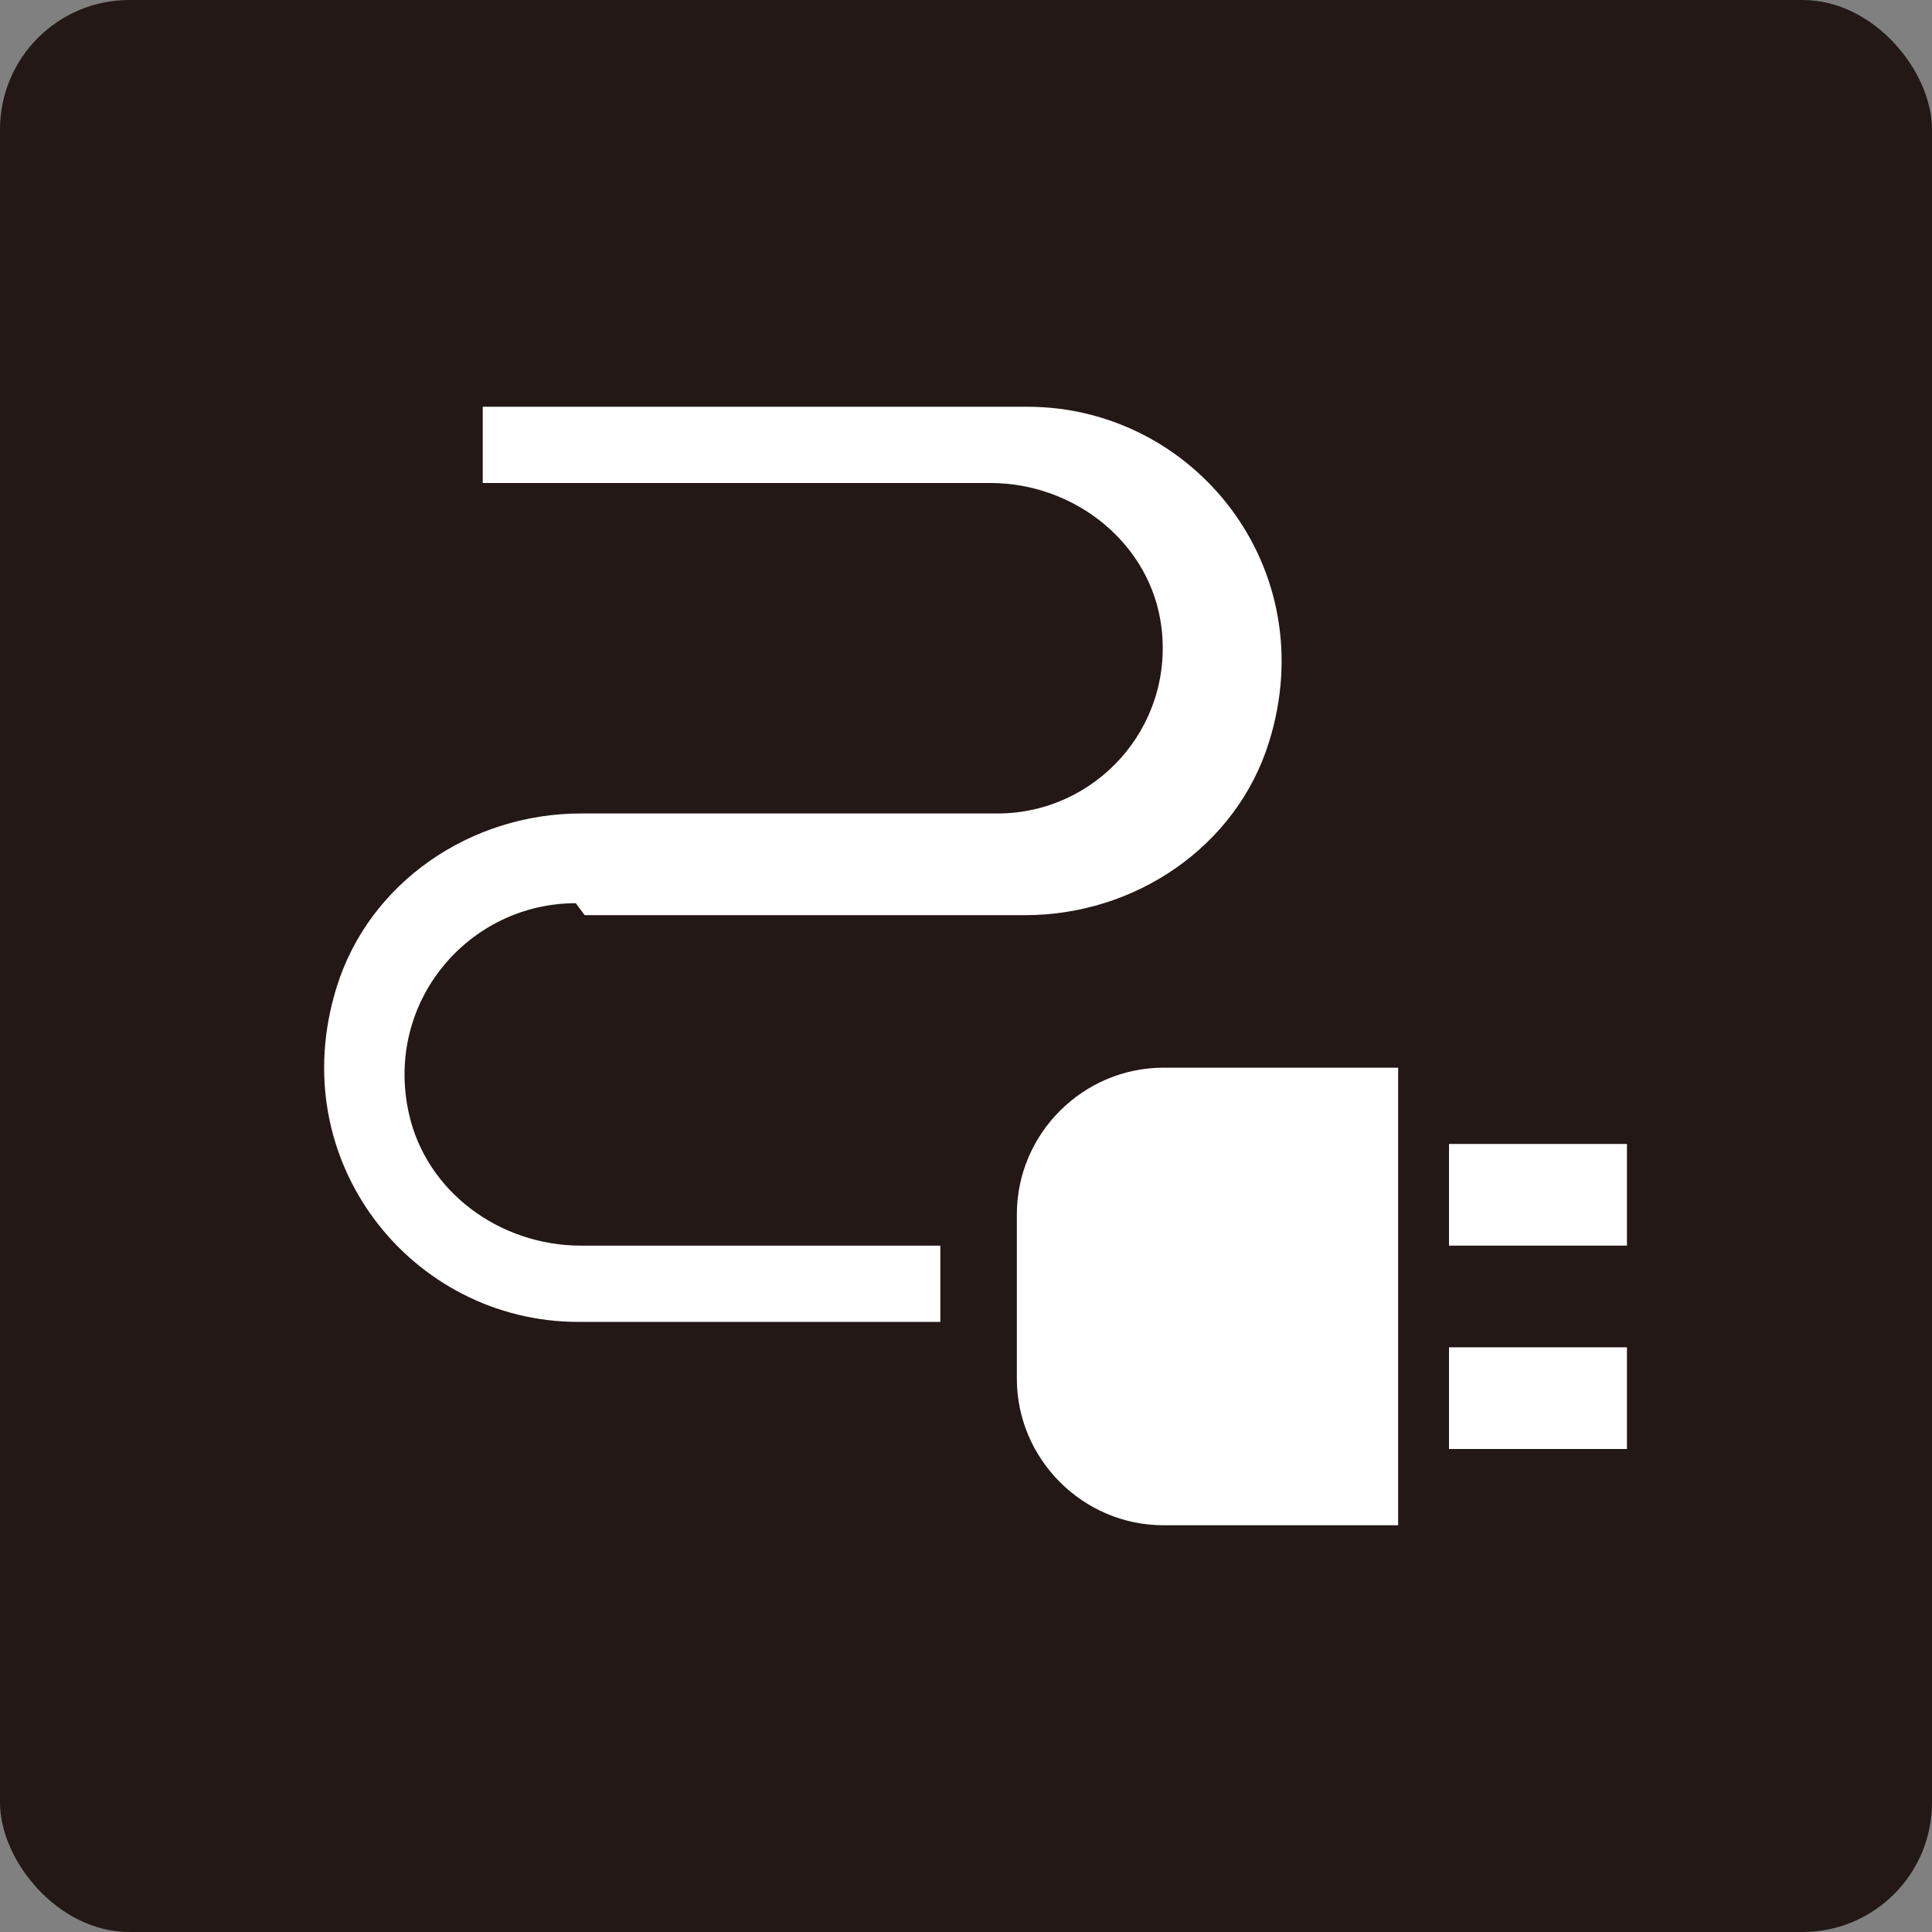 <?xml version="1.0" encoding="UTF-8"?>
<svg id="_レイヤー_2" data-name="レイヤー_2" xmlns="http://www.w3.org/2000/svg" viewBox="0 0 76 76">
  <rect x="0" y="0" width="76" height="76" fill="#808080" stroke="none"/>
  <defs>
    <style>
      .cls-1 {
        fill: #231815;
      }

      .cls-2 {
        fill: #fff;
      }
    </style>
  </defs>
  <g id="_文字" data-name="文字">
    <g>
      <rect class="cls-1" width="76" height="76" rx="5.09" ry="5.09"/>
      <path class="cls-2" d="M40,48v6.23c0,3.17,2.6,5.77,5.77,5.77h9.23v-18h-9.23c-3.17,0-5.77,2.6-5.77,5.77"/>
      <path class="cls-2" d="M23,36h17.33c4.32,0,8.31-2.69,9.59-6.81,2.14-6.86-2.95-13.19-9.51-13.19h-21.42v3h19.97c3.33,0,6.33,2.39,6.73,5.69.48,3.94-2.6,7.31-6.45,7.31h-16.39c-4.32,0-8.31,2.69-9.6,6.81-2.15,6.86,2.95,13.19,9.5,13.19h14.24v-3h-14.14c-3.18,0-6.09-2.11-6.77-5.22-.96-4.37,2.36-8.25,6.57-8.25"/>
      <rect class="cls-2" x="57" y="45" width="7" height="4"/>
      <rect class="cls-2" x="57" y="53" width="7" height="4"/>
    </g>
  </g>
</svg>